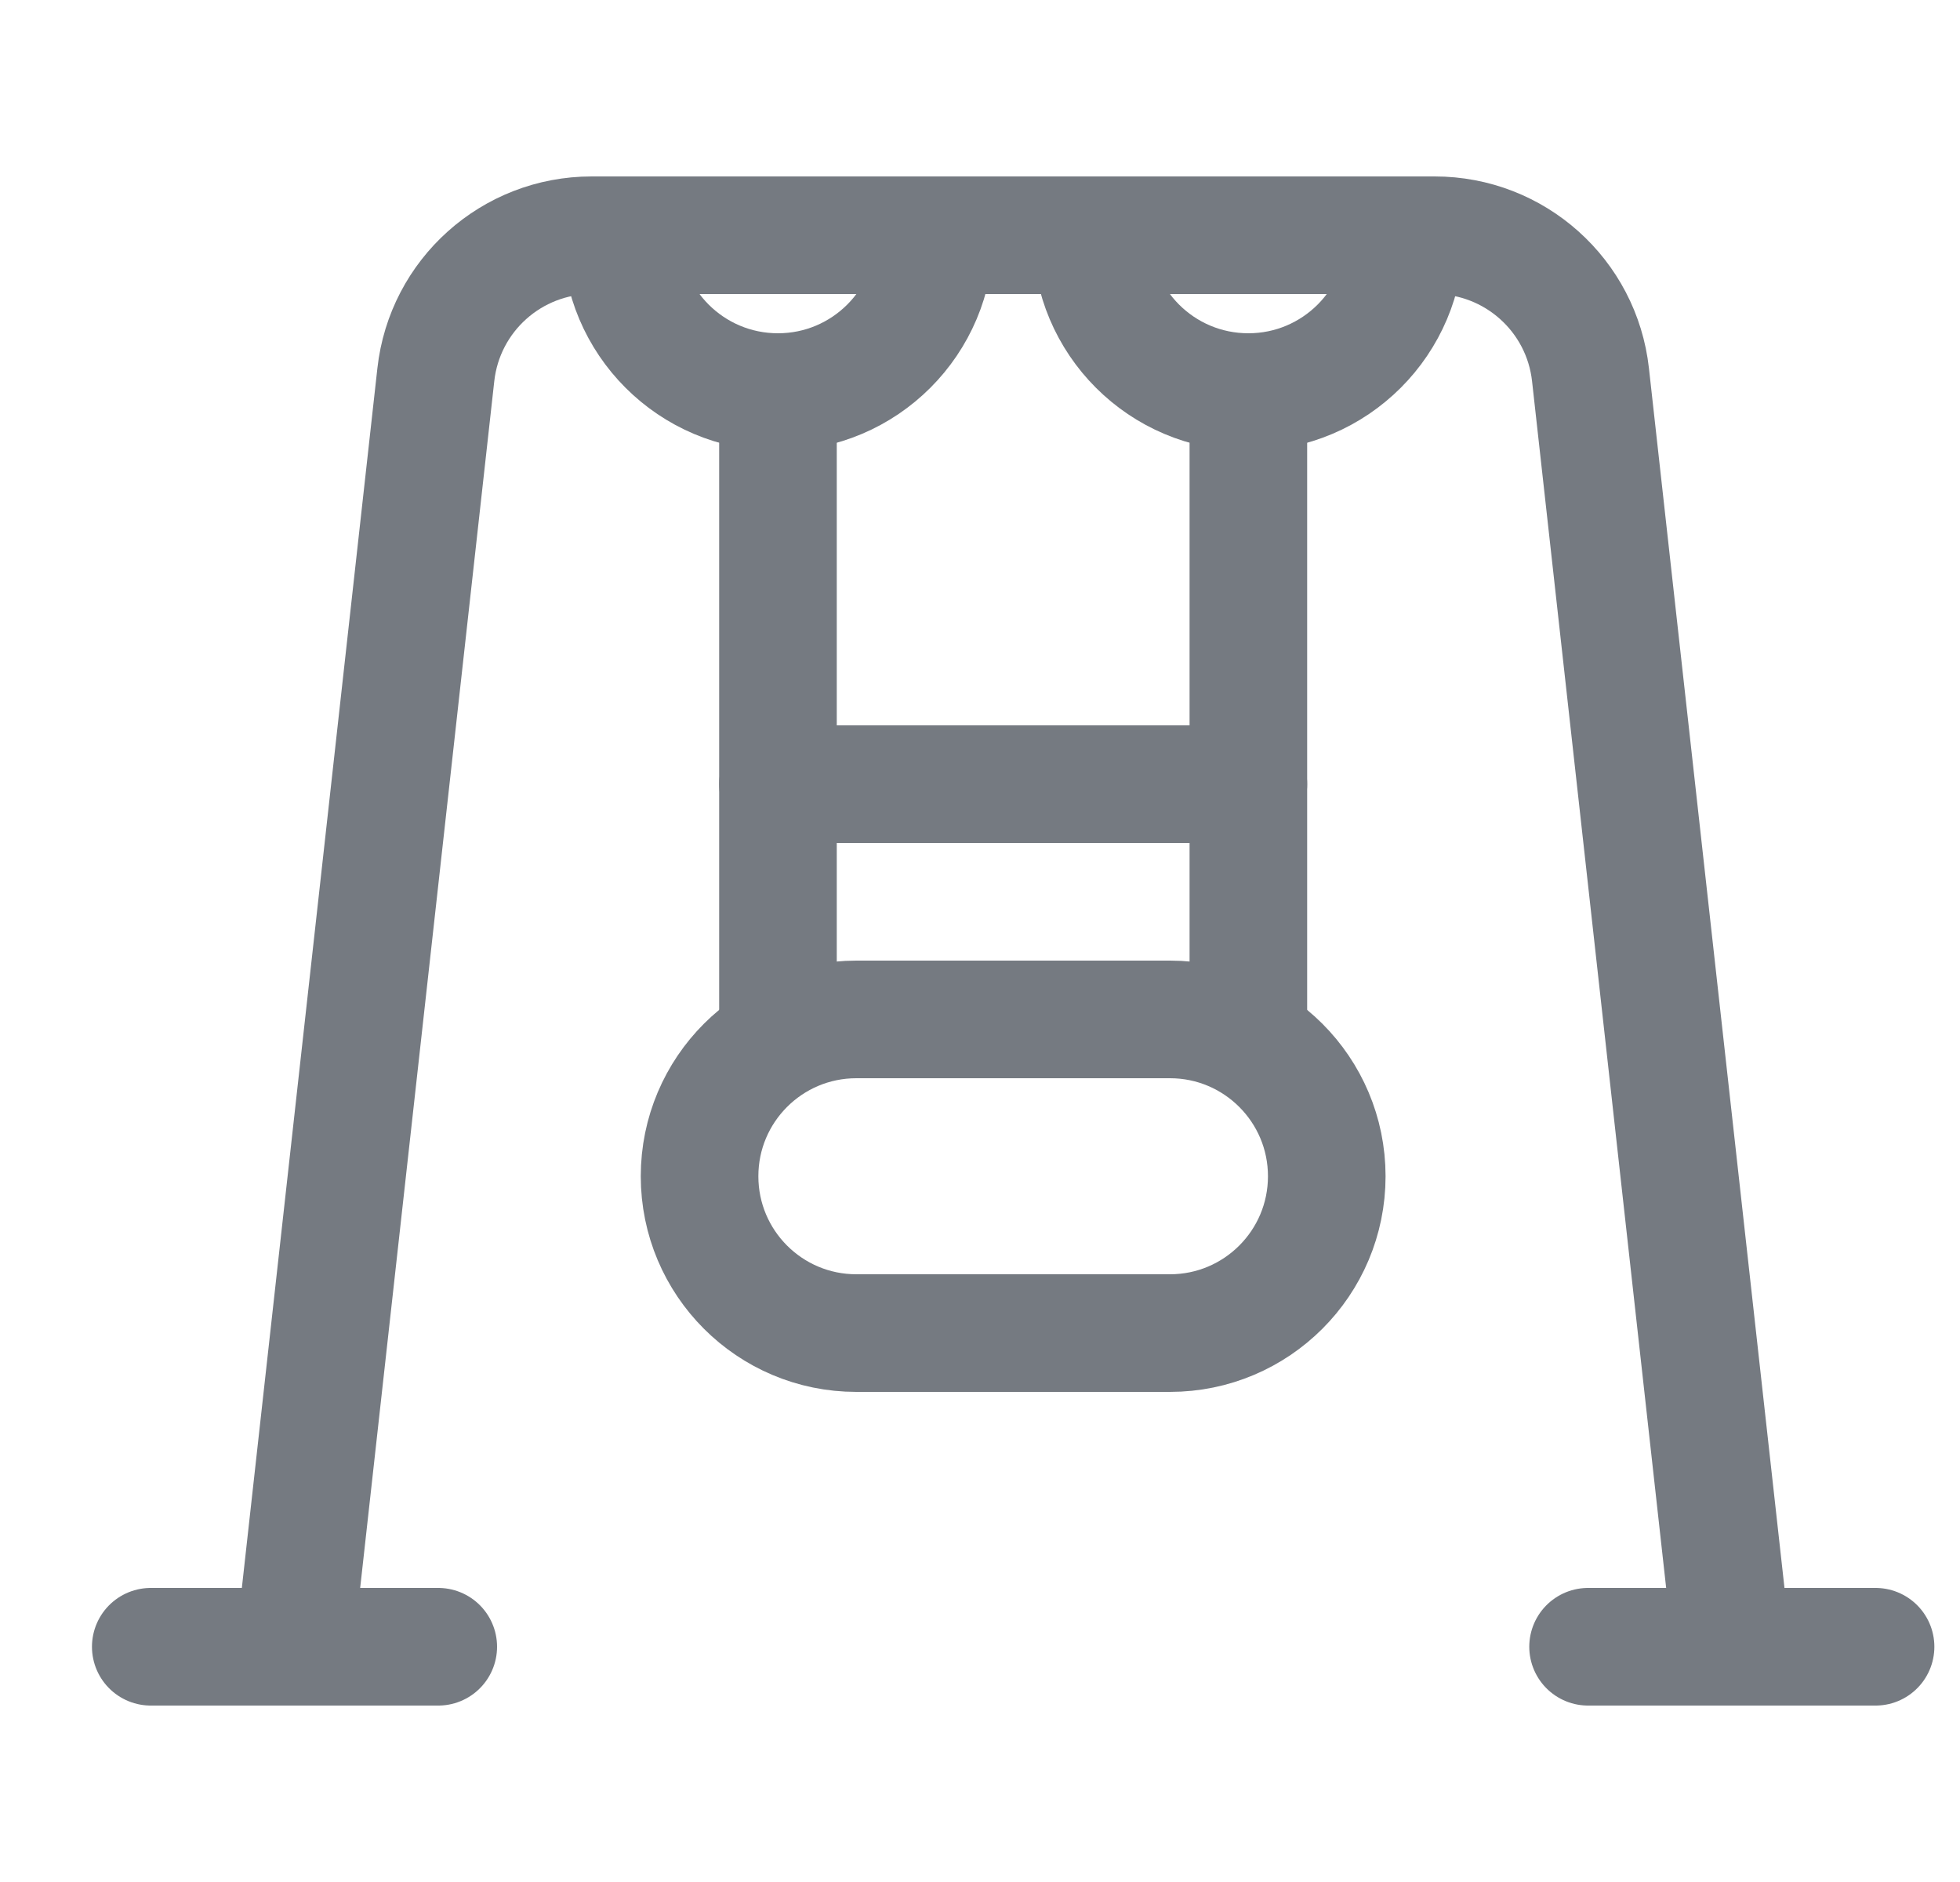 <svg width="25" height="24" viewBox="0 0 25 24" fill="none" xmlns="http://www.w3.org/2000/svg">
<path d="M3.756 21L5.559 4.779C5.671 3.766 6.527 3 7.546 3H18.299C19.319 3 20.175 3.766 20.287 4.779L22.09 21M1.923 21H5.59M20.256 21H23.923" stroke="#757A81" stroke-width="1.5" stroke-linecap="round"/>
<path d="M14.923 17H10.923C9.818 17 8.923 16.105 8.923 15C8.923 13.895 9.818 13 10.923 13H14.923C16.027 13 16.923 13.895 16.923 15C16.923 16.105 16.027 17 14.923 17Z" stroke="#757A81" stroke-width="1.5" stroke-linecap="round"/>
<path d="M9.923 5V13" stroke="#757A81" stroke-width="1.5" stroke-linecap="round"/>
<path d="M15.923 5V13" stroke="#757A81" stroke-width="1.5" stroke-linecap="round"/>
<path d="M9.923 10H15.923" stroke="#757A81" stroke-width="1.5" stroke-linecap="round"/>
<path d="M11.923 3C11.923 4.105 11.027 5 9.923 5C8.818 5 7.923 4.105 7.923 3" stroke="#757A81" stroke-width="1.5" stroke-linecap="round"/>
<path d="M17.923 3C17.923 4.105 17.027 5 15.923 5C14.818 5 13.923 4.105 13.923 3" stroke="#757A81" stroke-width="1.5" stroke-linecap="round"/>
</svg>

